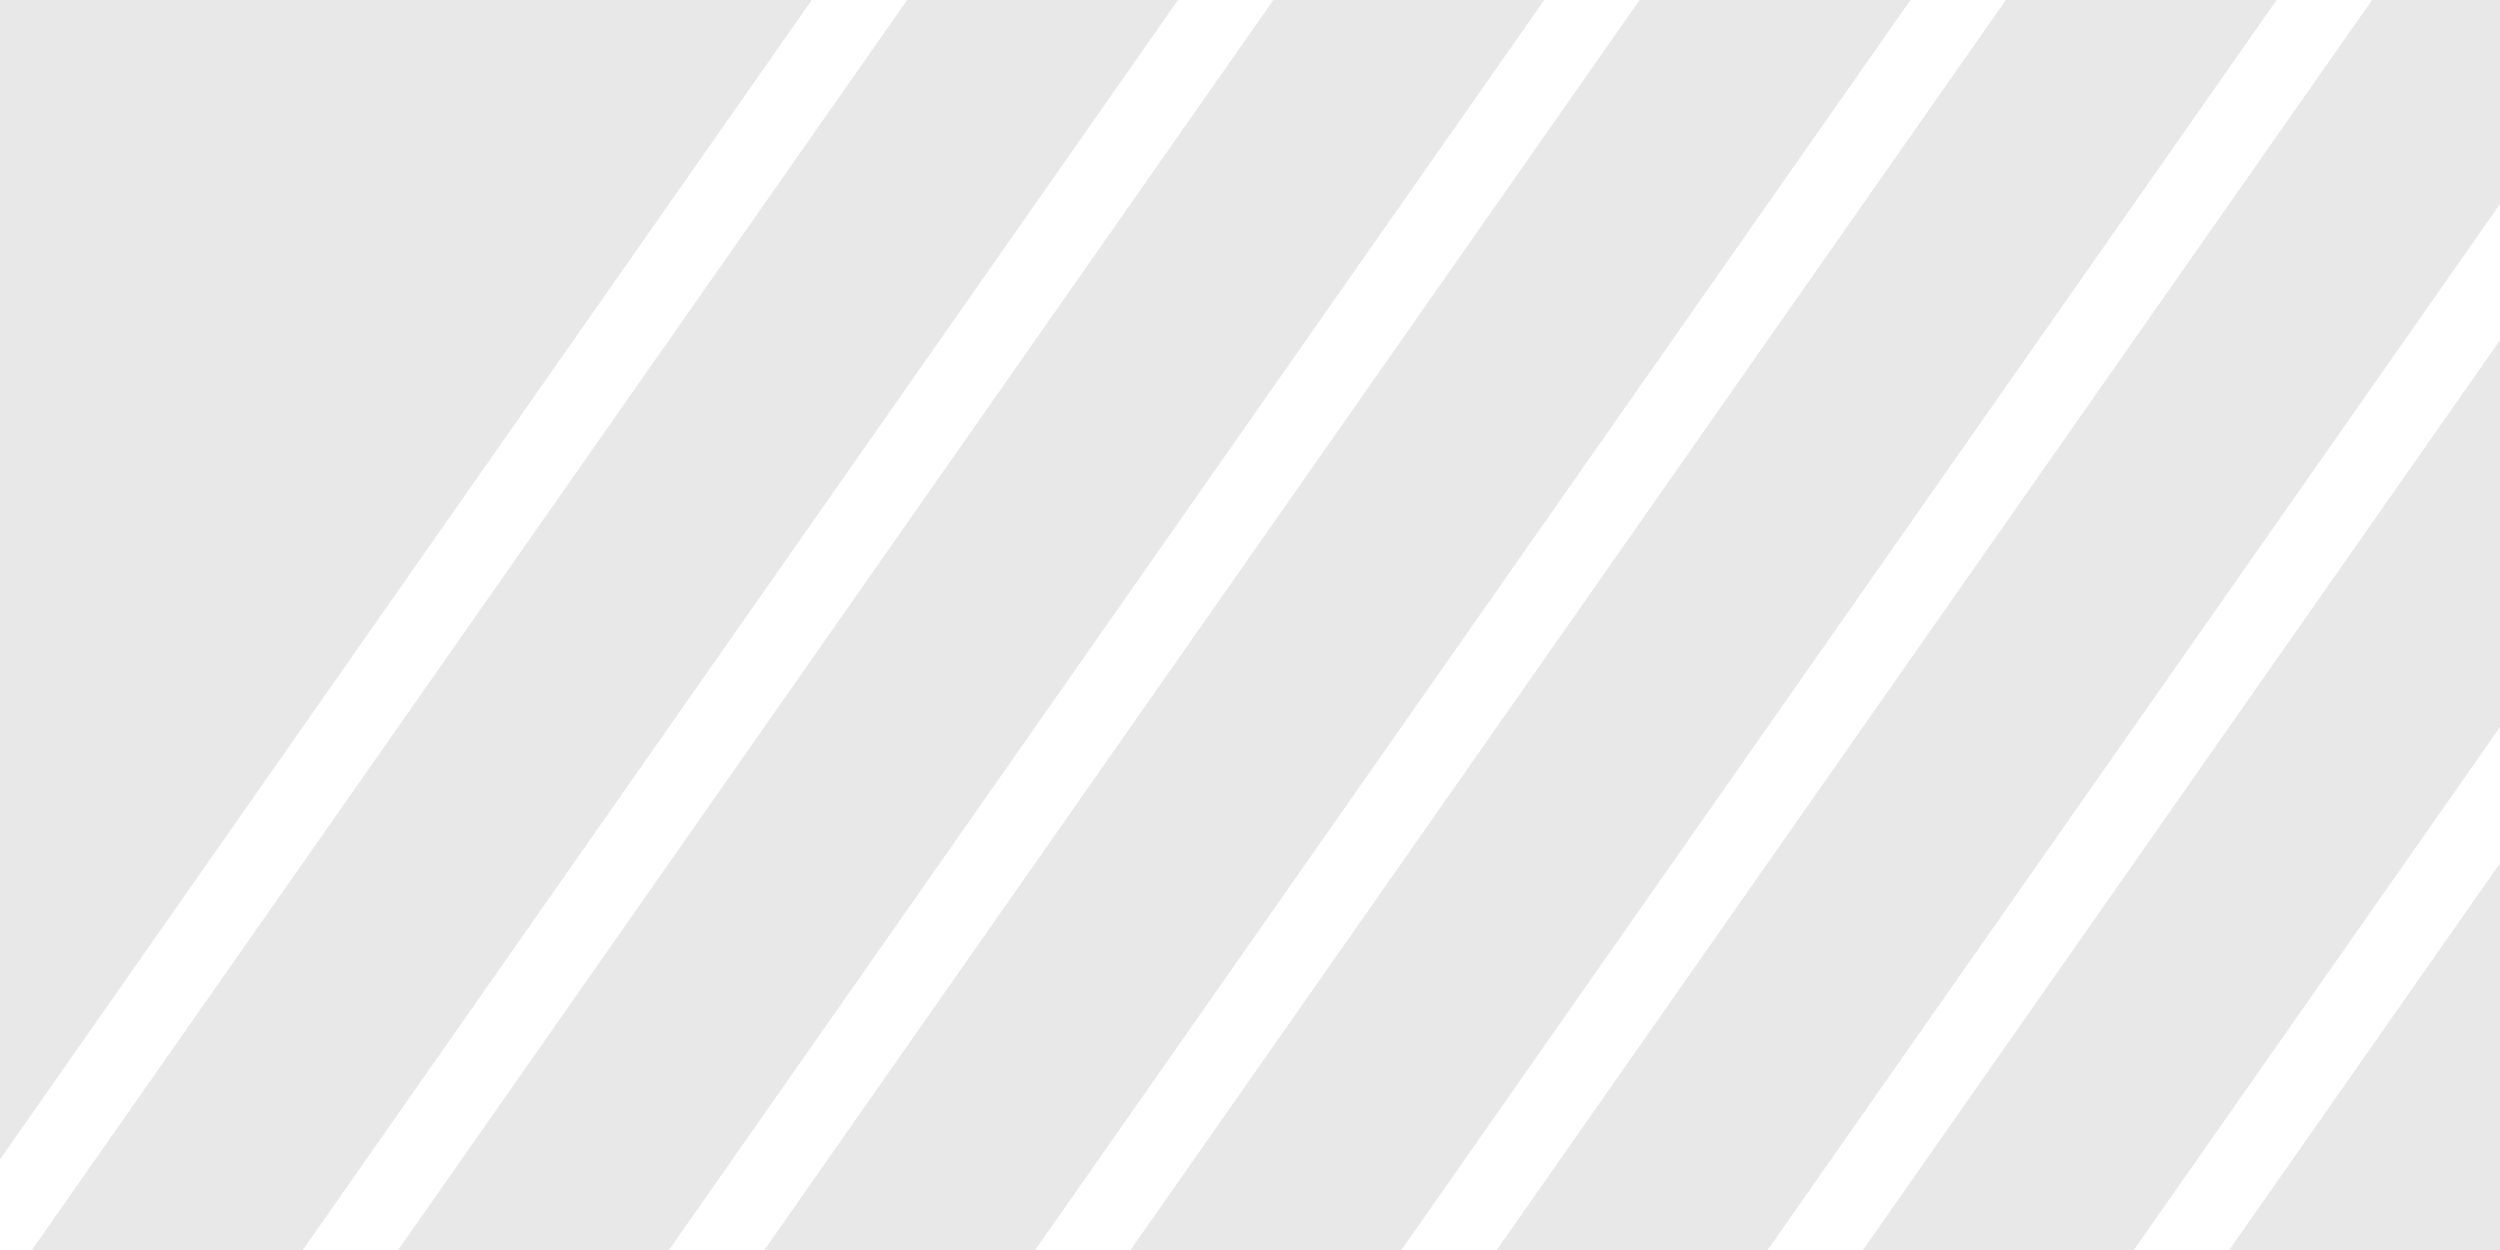 <svg width="2048" height="1024" viewBox="0 0 2048 1024" fill="none" xmlns="http://www.w3.org/2000/svg">
<path d="M548.015 1024H326.145L1043.16 0H1265.03L548.015 1024ZM848.015 1024H626.145L1343.16 0H1565.03L848.015 1024ZM1148.01 1024H926.145L1643.16 0H1865.03L1148.01 1024ZM2048 167.132L1448.01 1024H1226.14L1943.16 0H2048V167.132ZM2048 595.576L1748.01 1024H1526.14L2048 278.712V595.576ZM2048 1024H1826.14L2048 707.156V1024ZM248.015 1024H26.145L743.157 0H965.027L248.015 1024ZM0 949.757V0H665.027L0 949.757Z" fill="#E8E8E8"/>
</svg>
